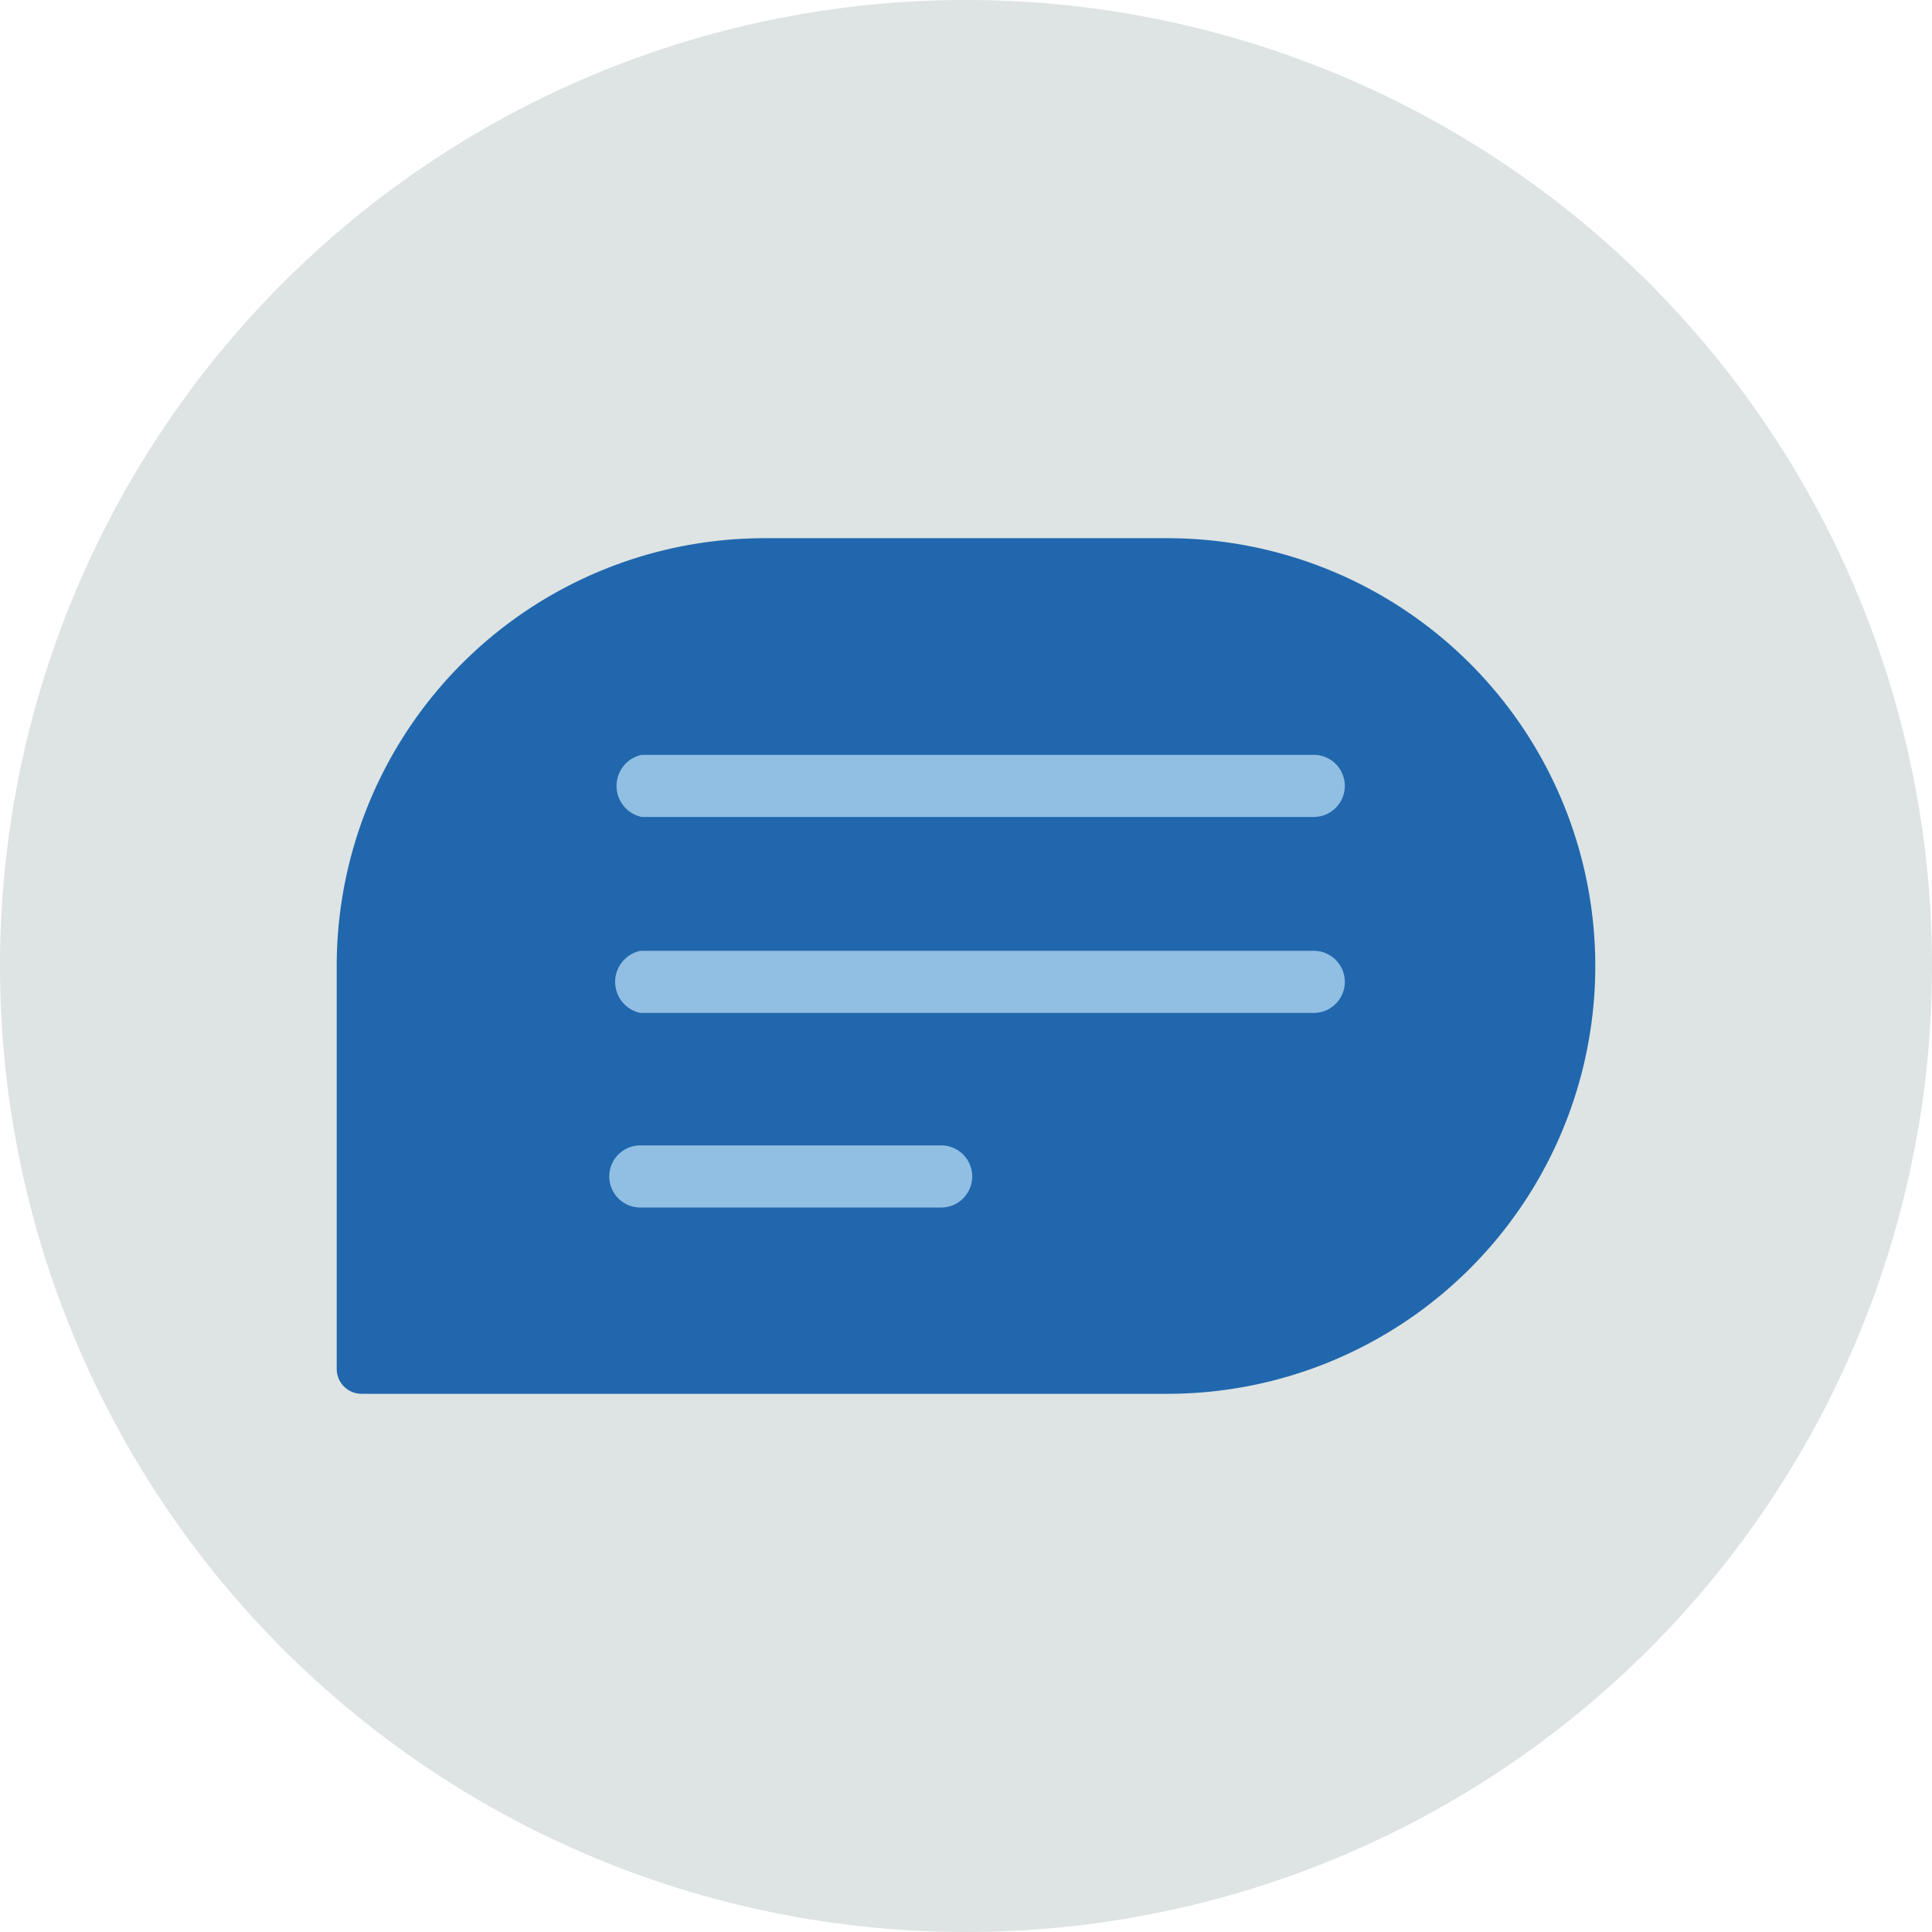 <svg xmlns="http://www.w3.org/2000/svg" width="140" height="140" fill="none"><g fill-rule="evenodd" clip-path="url(#a)" clip-rule="evenodd"><path fill="#DDE4E3" d="M140 70A70 70 0 1 1 0 70a70 70 0 0 1 140 0Z"/><path fill="#2167AE" d="M55.4 39a31 31 0 0 0-31 31v29.2a1.8 1.8 0 0 0 1.8 1.8h58.4a31 31 0 0 0 0-62H55.4Z"/><path fill="#91BFE3" d="M46.5 59.2a2.3 2.3 0 0 1 0-4.5h48.7a2.2 2.2 0 1 1 0 4.5H46.5ZM46.4 73.4a2.3 2.3 0 0 1 0-4.5h48.8a2.2 2.2 0 1 1 0 4.5H46.4ZM46.4 87.5a2.2 2.2 0 1 1 0-4.5h21.8a2.2 2.2 0 1 1 0 4.5H46.4Z"/></g><defs><clipPath id="a"><path fill="#fff" d="M0 0h140v140H0z"/></clipPath></defs></svg>